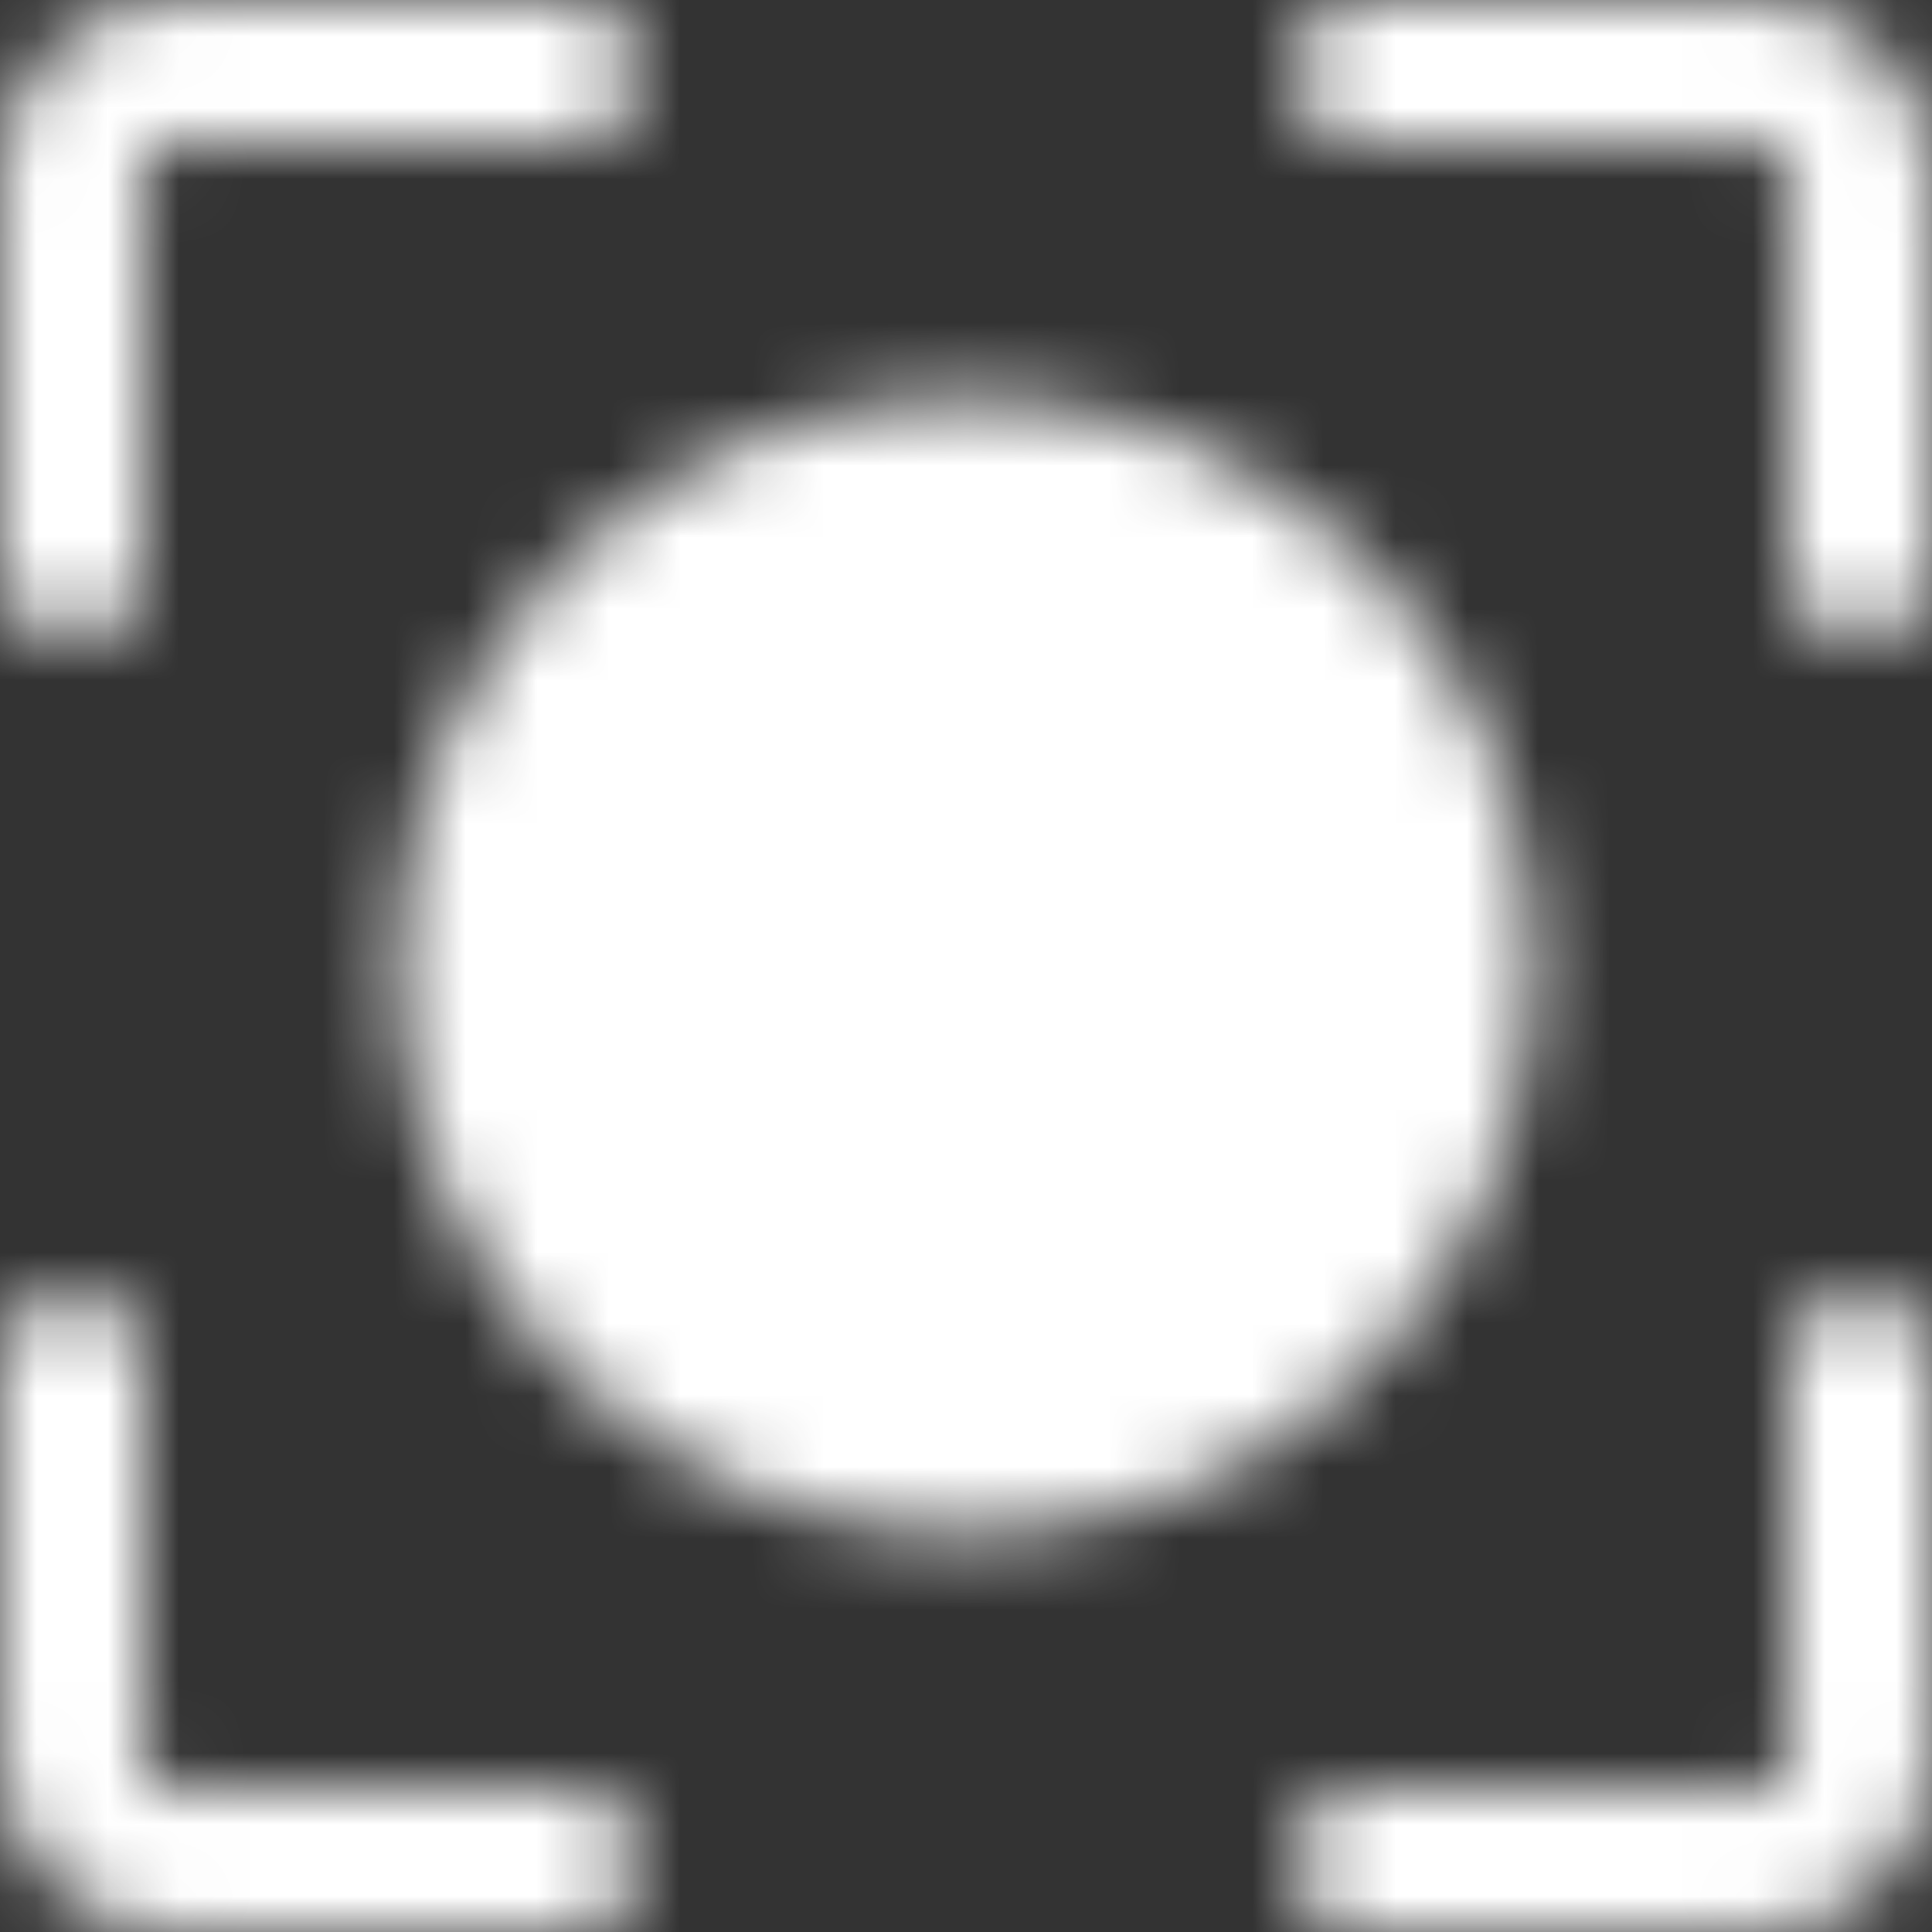 <svg xmlns="http://www.w3.org/2000/svg" width="27" height="27" viewBox="0 0 27 27" fill="none"><rect x="0" y="0" width="27" height="27" fill="#333333" stroke="none"/><mask id="mask0_1700_538" style="mask-type:luminance" maskUnits="userSpaceOnUse" x="0" y="0" width="27" height="27"><path d="M7.944 1H2.389C2.021 1 1.667 1.146 1.407 1.407C1.146 1.667 1 2.021 1 2.389V7.944M7.944 26H2.389C2.021 26 1.667 25.854 1.407 25.593C1.146 25.333 1 24.98 1 24.611V19.056M19.056 26H24.611C24.98 26 25.333 25.854 25.593 25.593C25.854 25.333 26 24.98 26 24.611V19.056M19.056 1H24.611C24.98 1 25.333 1.146 25.593 1.407C25.854 1.667 26 2.021 26 2.389V7.944" stroke="white" stroke-width="2" stroke-linecap="round" stroke-linejoin="round"></path><path d="M20.444 13.5C20.444 9.665 17.334 6.556 13.499 6.556C9.664 6.556 6.555 9.665 6.555 13.5C6.555 17.335 9.664 20.444 13.499 20.444C17.334 20.444 20.444 17.335 20.444 13.5Z" fill="white" stroke="white" stroke-width="2"></path><path d="M13.499 15.583C12.348 15.583 11.415 14.651 11.415 13.5C11.415 12.349 12.348 11.417 13.499 11.417C14.649 11.417 15.582 12.349 15.582 13.5C15.582 14.651 14.649 15.583 13.499 15.583Z" fill="black"></path></mask><g mask="url(#mask0_1700_538)"><path d="M-3.168 -3.167H30.165V30.167H-3.168V-3.167Z" fill="white"></path></g></svg>